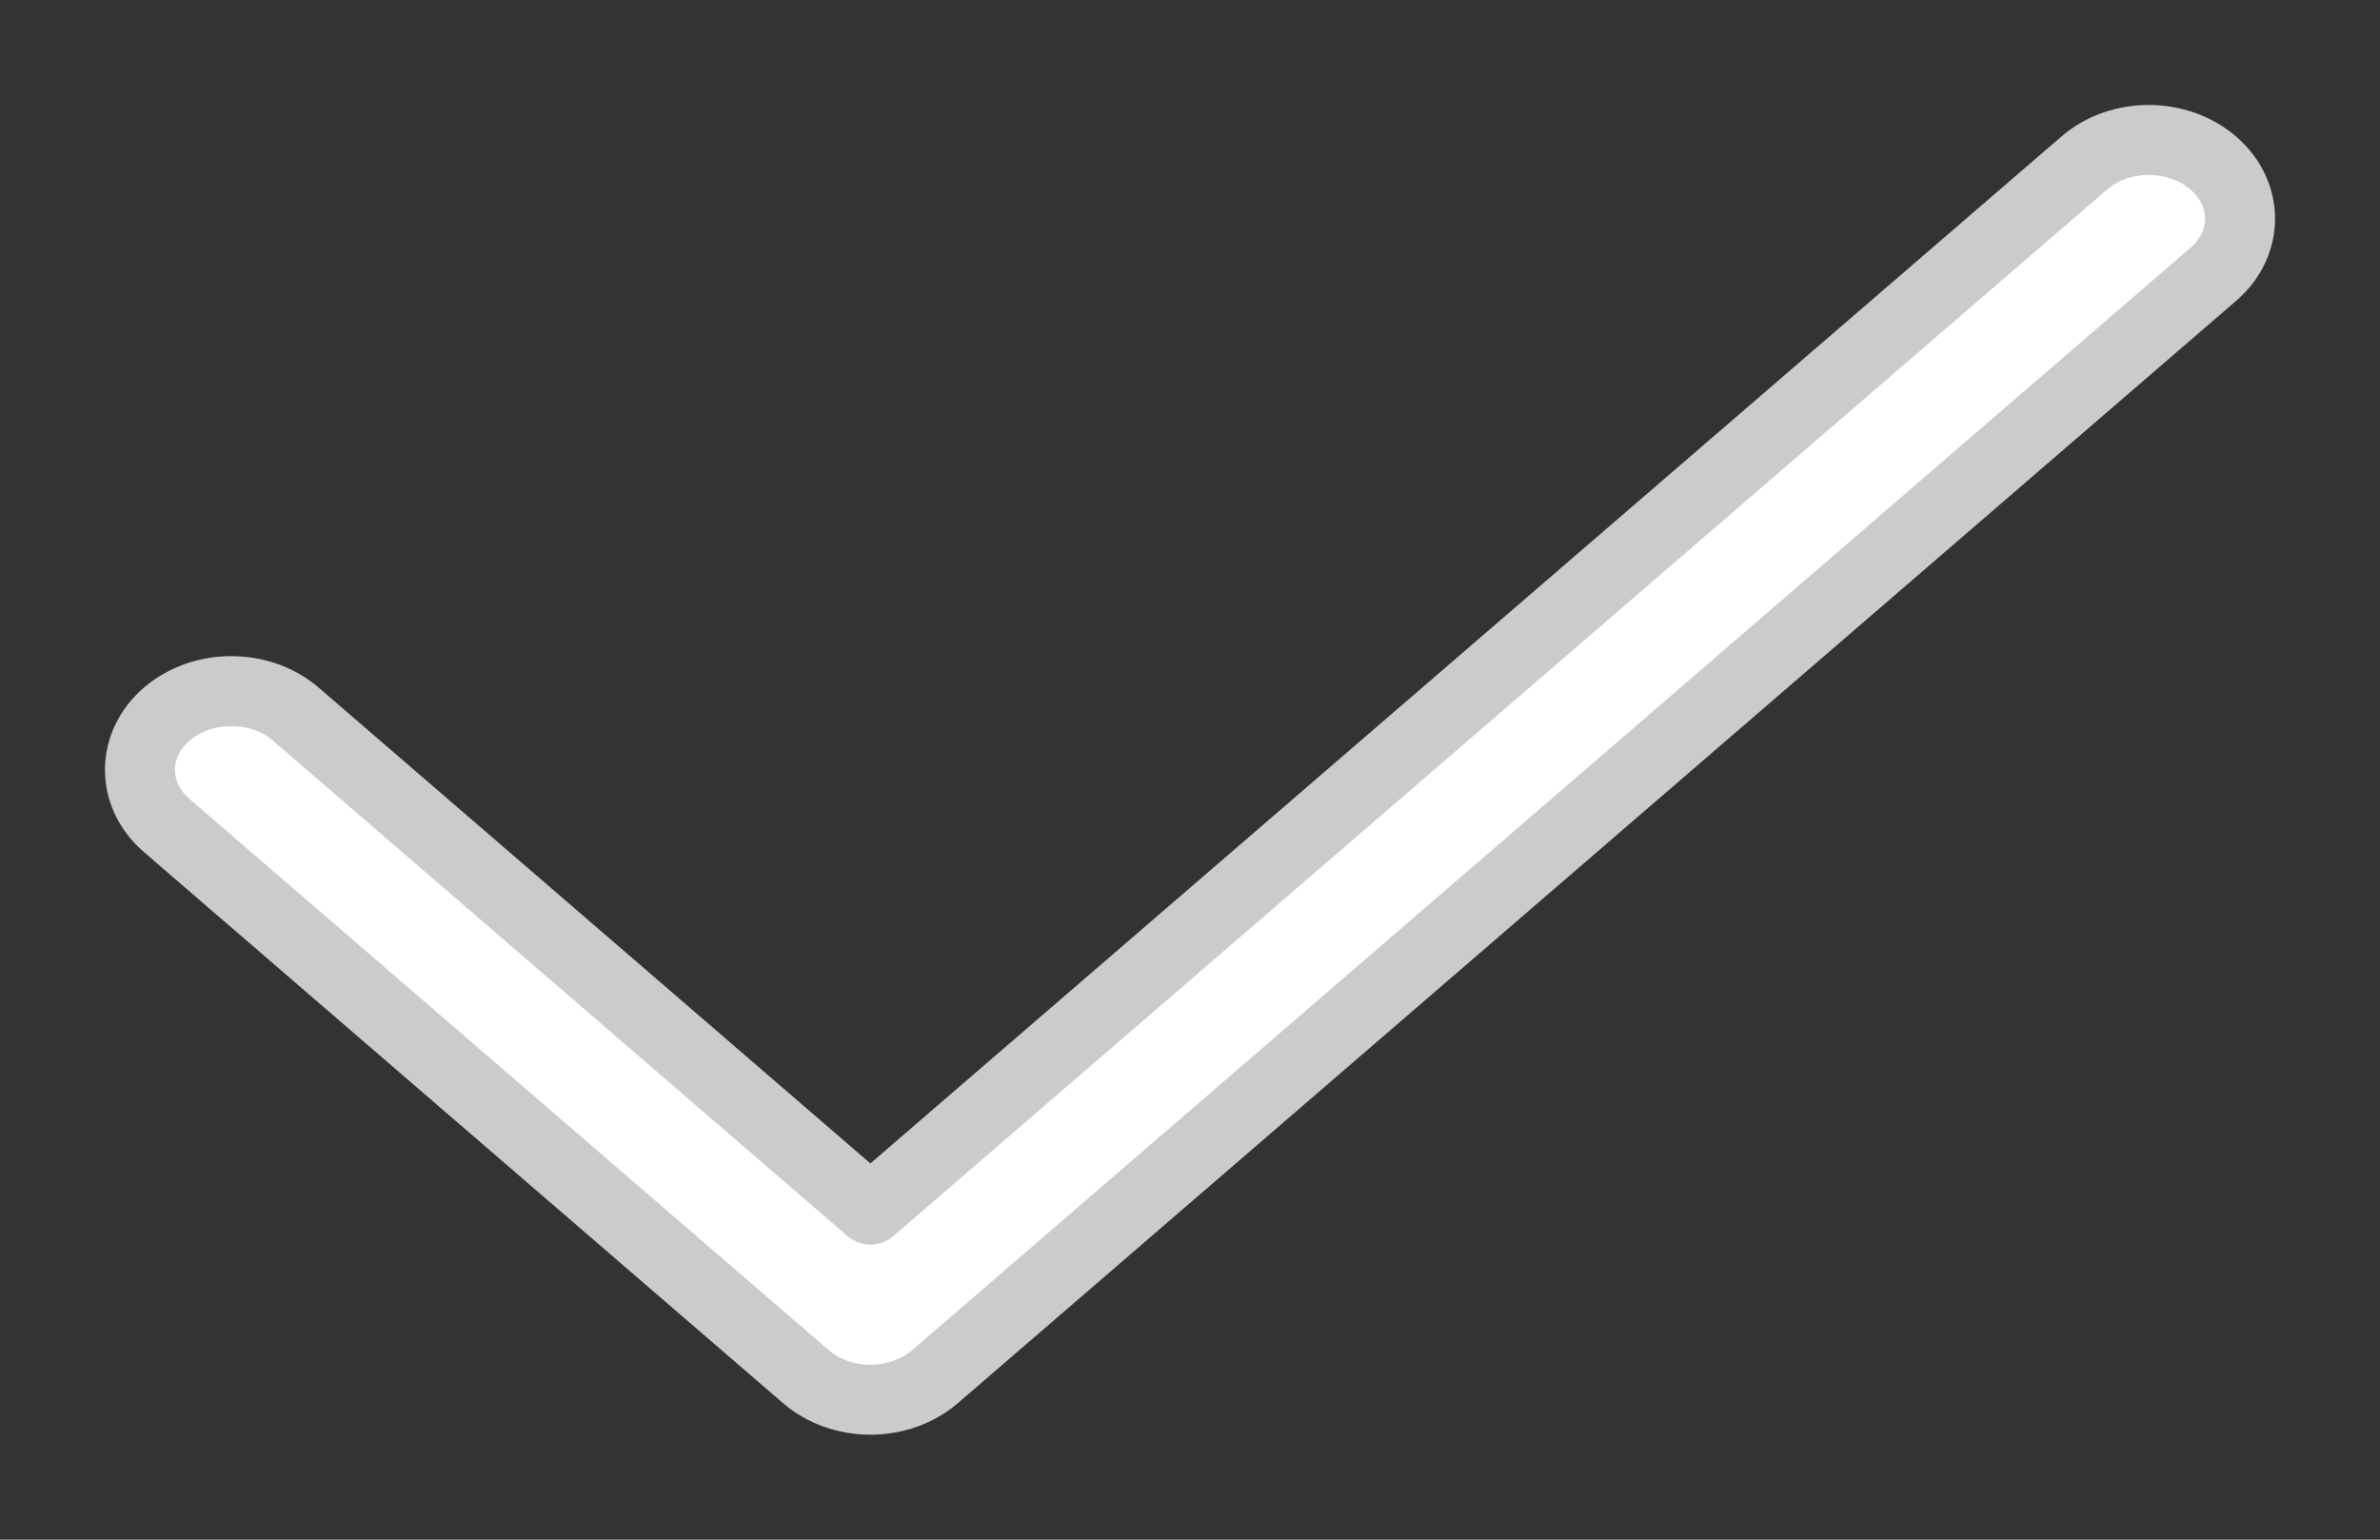 <svg width="17" height="11" viewBox="0 0 17 11" fill="none" xmlns="http://www.w3.org/2000/svg">
<rect x="0" y="0" width="17" height="11" fill="#333333" stroke="none"/>
<path id="Vector" d="M15.809 1.165C16.064 1.384 16.064 1.741 15.809 1.96L6.679 9.835C6.556 9.941 6.39 10 6.217 10C6.044 10 5.879 9.941 5.756 9.835L1.191 5.898C0.936 5.678 0.936 5.322 1.191 5.102C1.446 4.883 1.859 4.883 2.113 5.102L6.217 8.642L14.887 1.165C15.141 0.945 15.554 0.945 15.809 1.165Z" fill="white" stroke="#CBCBCB" stroke-width="0.5" stroke-linecap="round" stroke-linejoin="round"/>
</svg>
